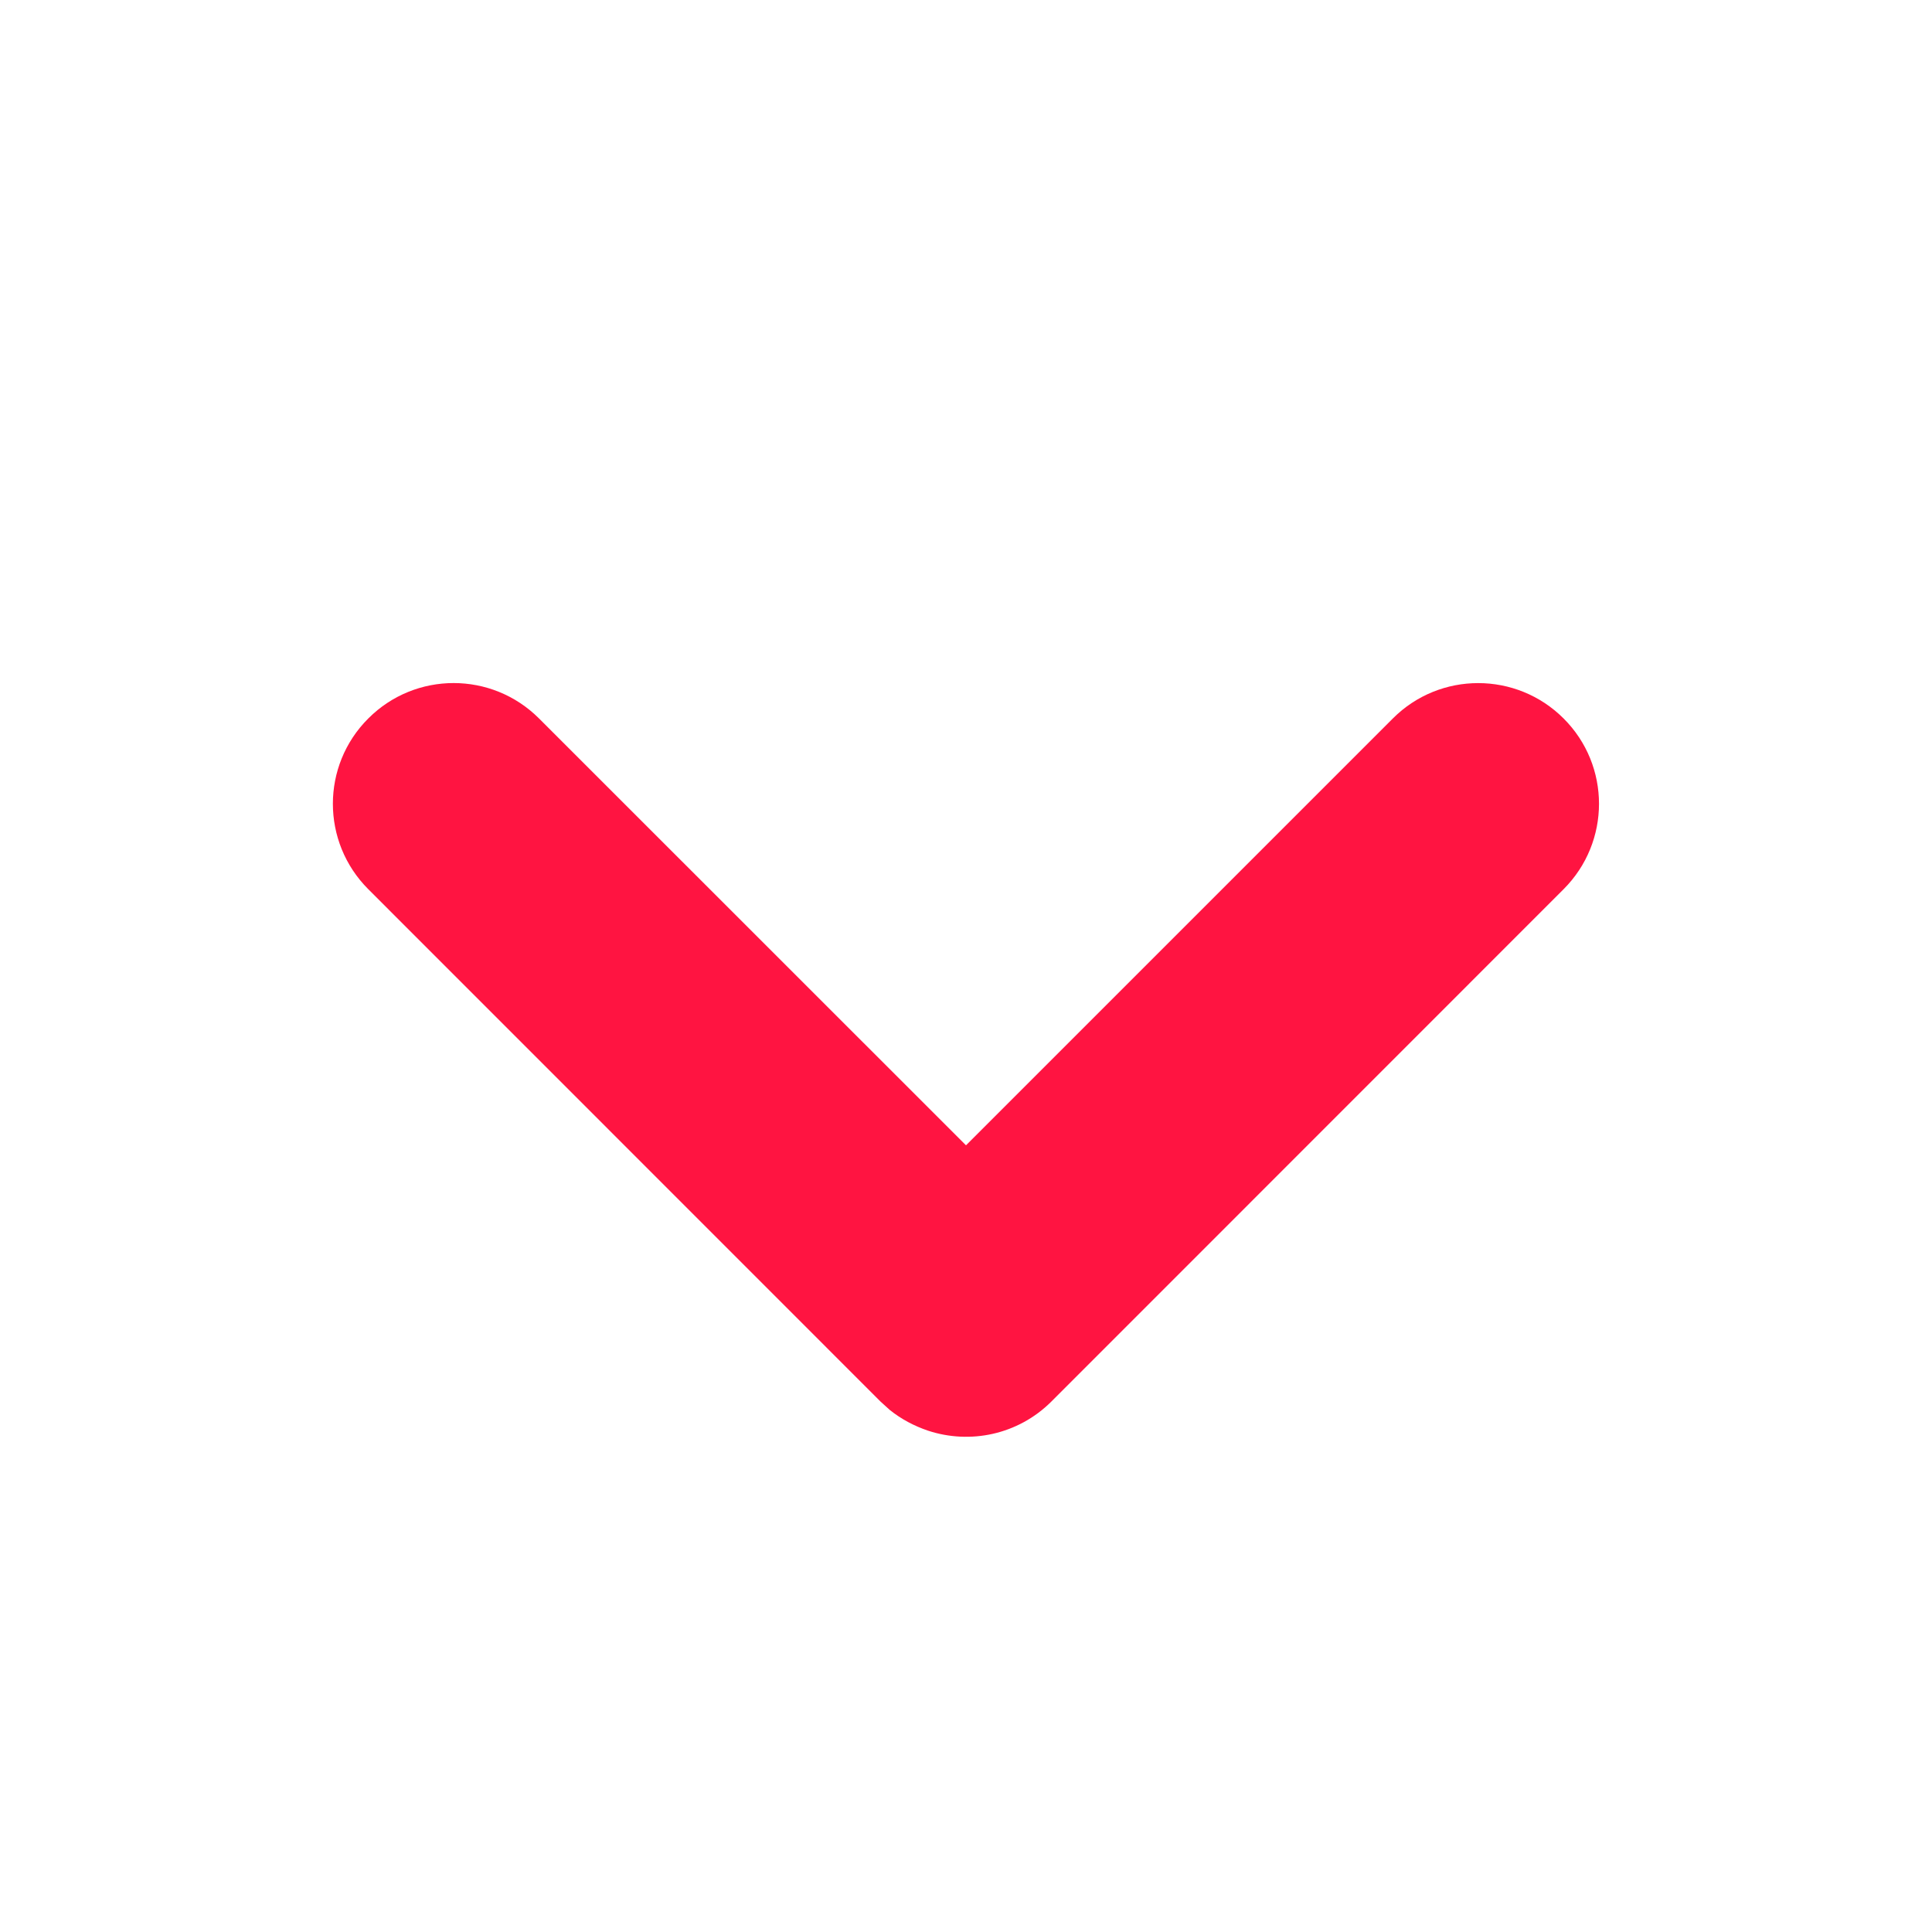 <svg width="16" height="16" viewBox="0 0 16 16" fill="none" xmlns="http://www.w3.org/2000/svg">
<path d="M12.949 5.95C13.34 6.34 13.34 6.973 12.949 7.364L8.707 11.607C8.43 11.883 8.033 11.963 7.685 11.848C7.573 11.81 7.465 11.754 7.368 11.676L7.292 11.607L3.05 7.364C2.659 6.973 2.659 6.34 3.05 5.95C3.44 5.559 4.073 5.559 4.464 5.95L8 9.485L11.535 5.95C11.925 5.559 12.559 5.56 12.949 5.95Z" fill="#FF1441"/>
</svg>

